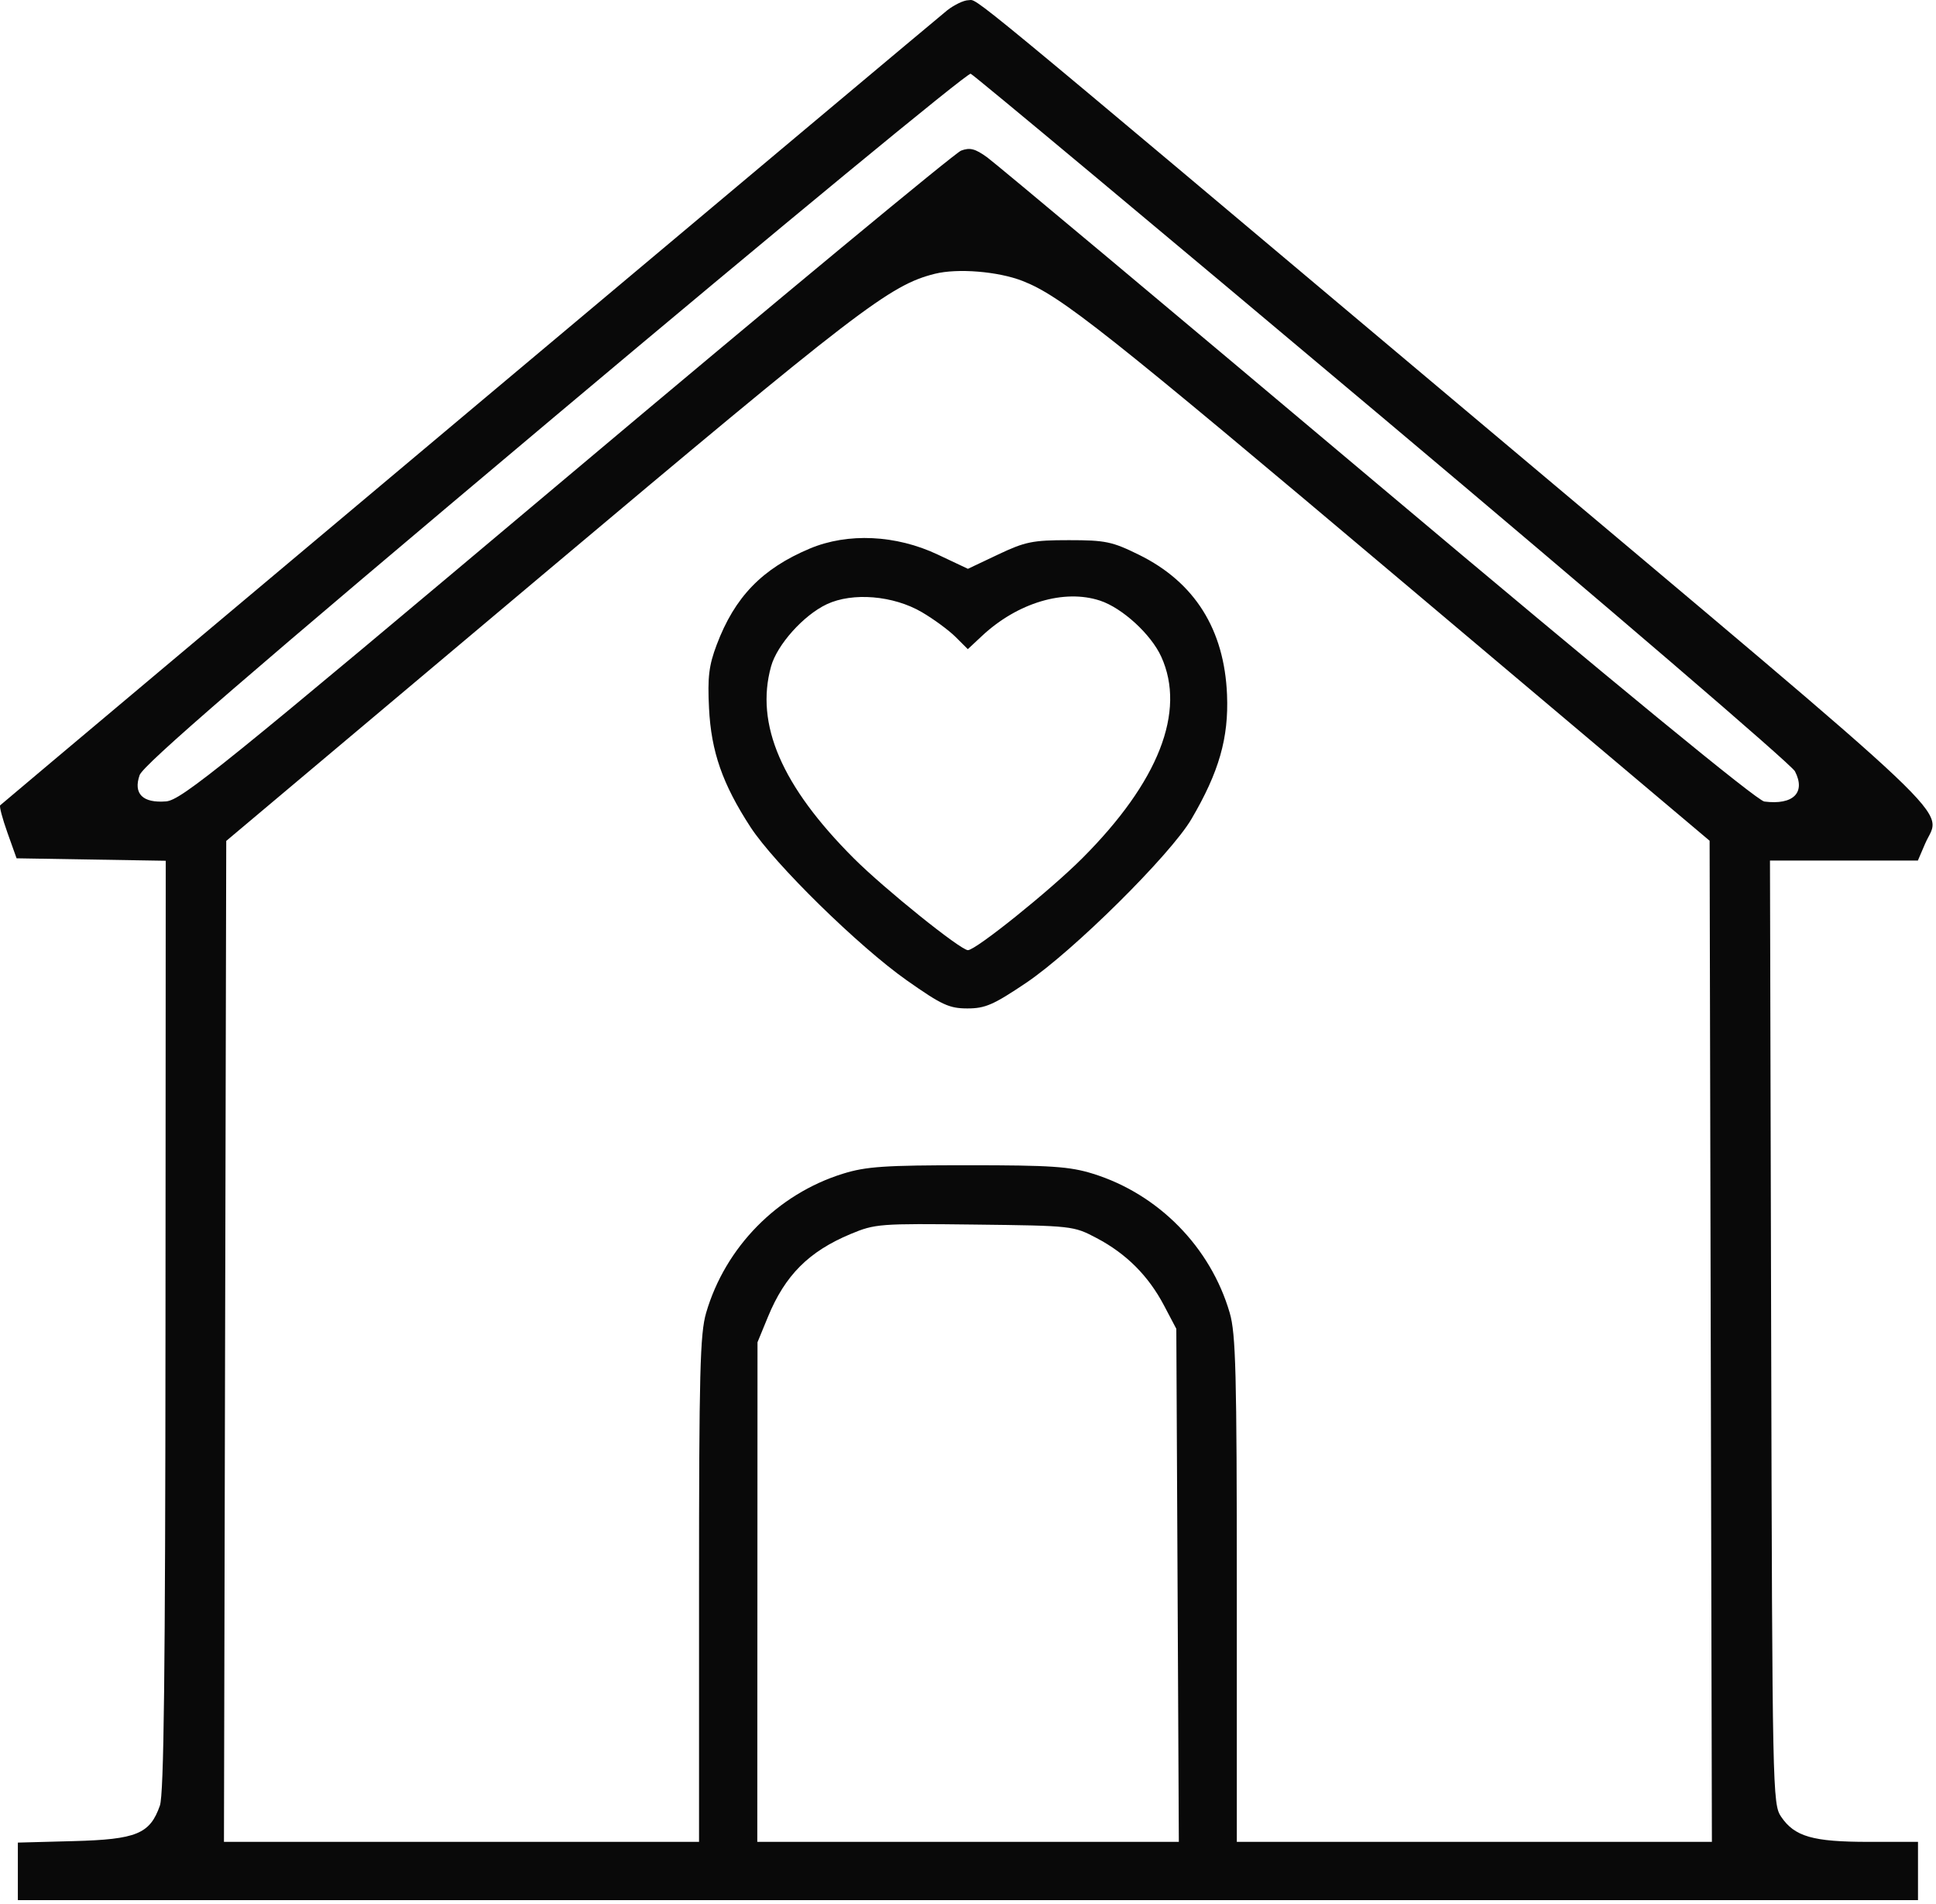 <?xml version="1.0" encoding="UTF-8"?> <svg xmlns="http://www.w3.org/2000/svg" width="432" height="425" viewBox="0 0 432 425" fill="none"><path fill-rule="evenodd" clip-rule="evenodd" d="M211.368 2.295C209.394 3.833 8.412 172.572 0.046 179.715C-0.194 179.92 0.53 182.667 1.654 185.818L3.699 191.548L20.341 191.822L36.983 192.096L36.927 295.822C36.884 373.492 36.57 400.404 35.677 402.954C33.464 409.27 30.463 410.505 16.414 410.88L3.983 411.211V417.63V424.048H215.983H427.983V417.548V411.048H416.951C404.518 411.048 400.445 409.876 397.437 405.434C395.533 402.622 395.476 399.848 395.218 297.298L394.953 192.048H411.455H427.956L429.564 188.298C433.124 179.994 440.932 187.389 330.483 94.458C212.006 -5.227 218.398 0.048 216.079 0.048C215.075 0.048 212.955 1.059 211.368 2.295ZM308.467 93.139C358.307 135.052 399.734 170.599 400.527 172.133C402.988 176.893 400.132 179.71 393.69 178.876C392.067 178.666 361.048 153.204 307.402 108.048C261.337 69.273 222.133 36.454 220.284 35.116C217.599 33.175 216.423 32.872 214.455 33.616C213.099 34.129 173.485 66.948 126.423 106.548C49.407 171.353 40.475 178.578 37.042 178.849C31.839 179.261 29.707 177.138 31.155 172.984C31.946 170.716 55.337 150.507 123.78 92.961C174.142 50.618 215.91 16.19 216.598 16.454C217.286 16.718 258.627 51.226 308.467 93.139ZM228.154 62.69C236.717 66.032 246.481 73.765 313.483 130.276L381.483 187.628L381.737 299.338L381.992 411.048H328.987H275.983V354.73C275.983 306.27 275.762 297.653 274.398 292.98C270.117 278.314 258.492 266.486 243.892 261.943C238.701 260.327 234.591 260.048 215.983 260.048C197.375 260.048 193.265 260.327 188.074 261.943C173.474 266.486 161.849 278.314 157.568 292.98C156.204 297.653 155.983 306.27 155.983 354.73V411.048H102.979H49.974L50.229 299.359L50.483 187.669L120.983 128.36C191.567 68.979 198.56 63.612 208.611 61.1C213.675 59.834 222.721 60.57 228.154 62.69ZM180.713 122.419C170.075 126.885 163.95 133.213 159.92 143.903C158.181 148.515 157.868 151.103 158.212 158.048C158.692 167.731 161.21 174.957 167.45 184.556C172.795 192.78 191.61 211.235 202.361 218.801C210.144 224.278 211.809 225.049 215.861 225.052C219.832 225.056 221.681 224.25 228.983 219.334C239.477 212.27 261.181 190.76 265.86 182.786C272.014 172.299 274.195 164.681 273.8 155.048C273.202 140.459 266.577 129.927 254.146 123.808C248.155 120.858 246.666 120.548 238.504 120.548C230.431 120.548 228.774 120.884 222.733 123.745L215.983 126.943L209.233 123.755C199.929 119.362 189.193 118.858 180.713 122.419ZM205.693 136.612C208.328 138.152 211.715 140.641 213.222 142.142L215.96 144.872L219.134 141.907C227.059 134.504 237.458 131.399 245.47 134.044C250.436 135.683 256.842 141.552 259.117 146.548C264.692 158.788 258.54 174.486 241.483 191.552C234.286 198.752 217.745 212.048 215.984 212.048C214.343 212.048 197.292 198.325 190.523 191.556C174.422 175.455 168.468 161.646 172.055 148.727C173.401 143.881 179.302 137.292 184.483 134.85C190.244 132.135 199.327 132.89 205.693 136.612ZM244.7 276.298C251.325 279.79 256.241 284.706 259.733 291.331L262.483 296.548L262.764 353.798L263.046 411.048H216.014H168.983L169.007 355.298L169.03 299.548L171.361 293.882C175.182 284.592 180.47 279.294 189.817 275.39C195.271 273.113 196.305 273.034 217.483 273.286C239.319 273.546 239.522 273.569 244.7 276.298Z" fill="#090909"></path></svg> 
